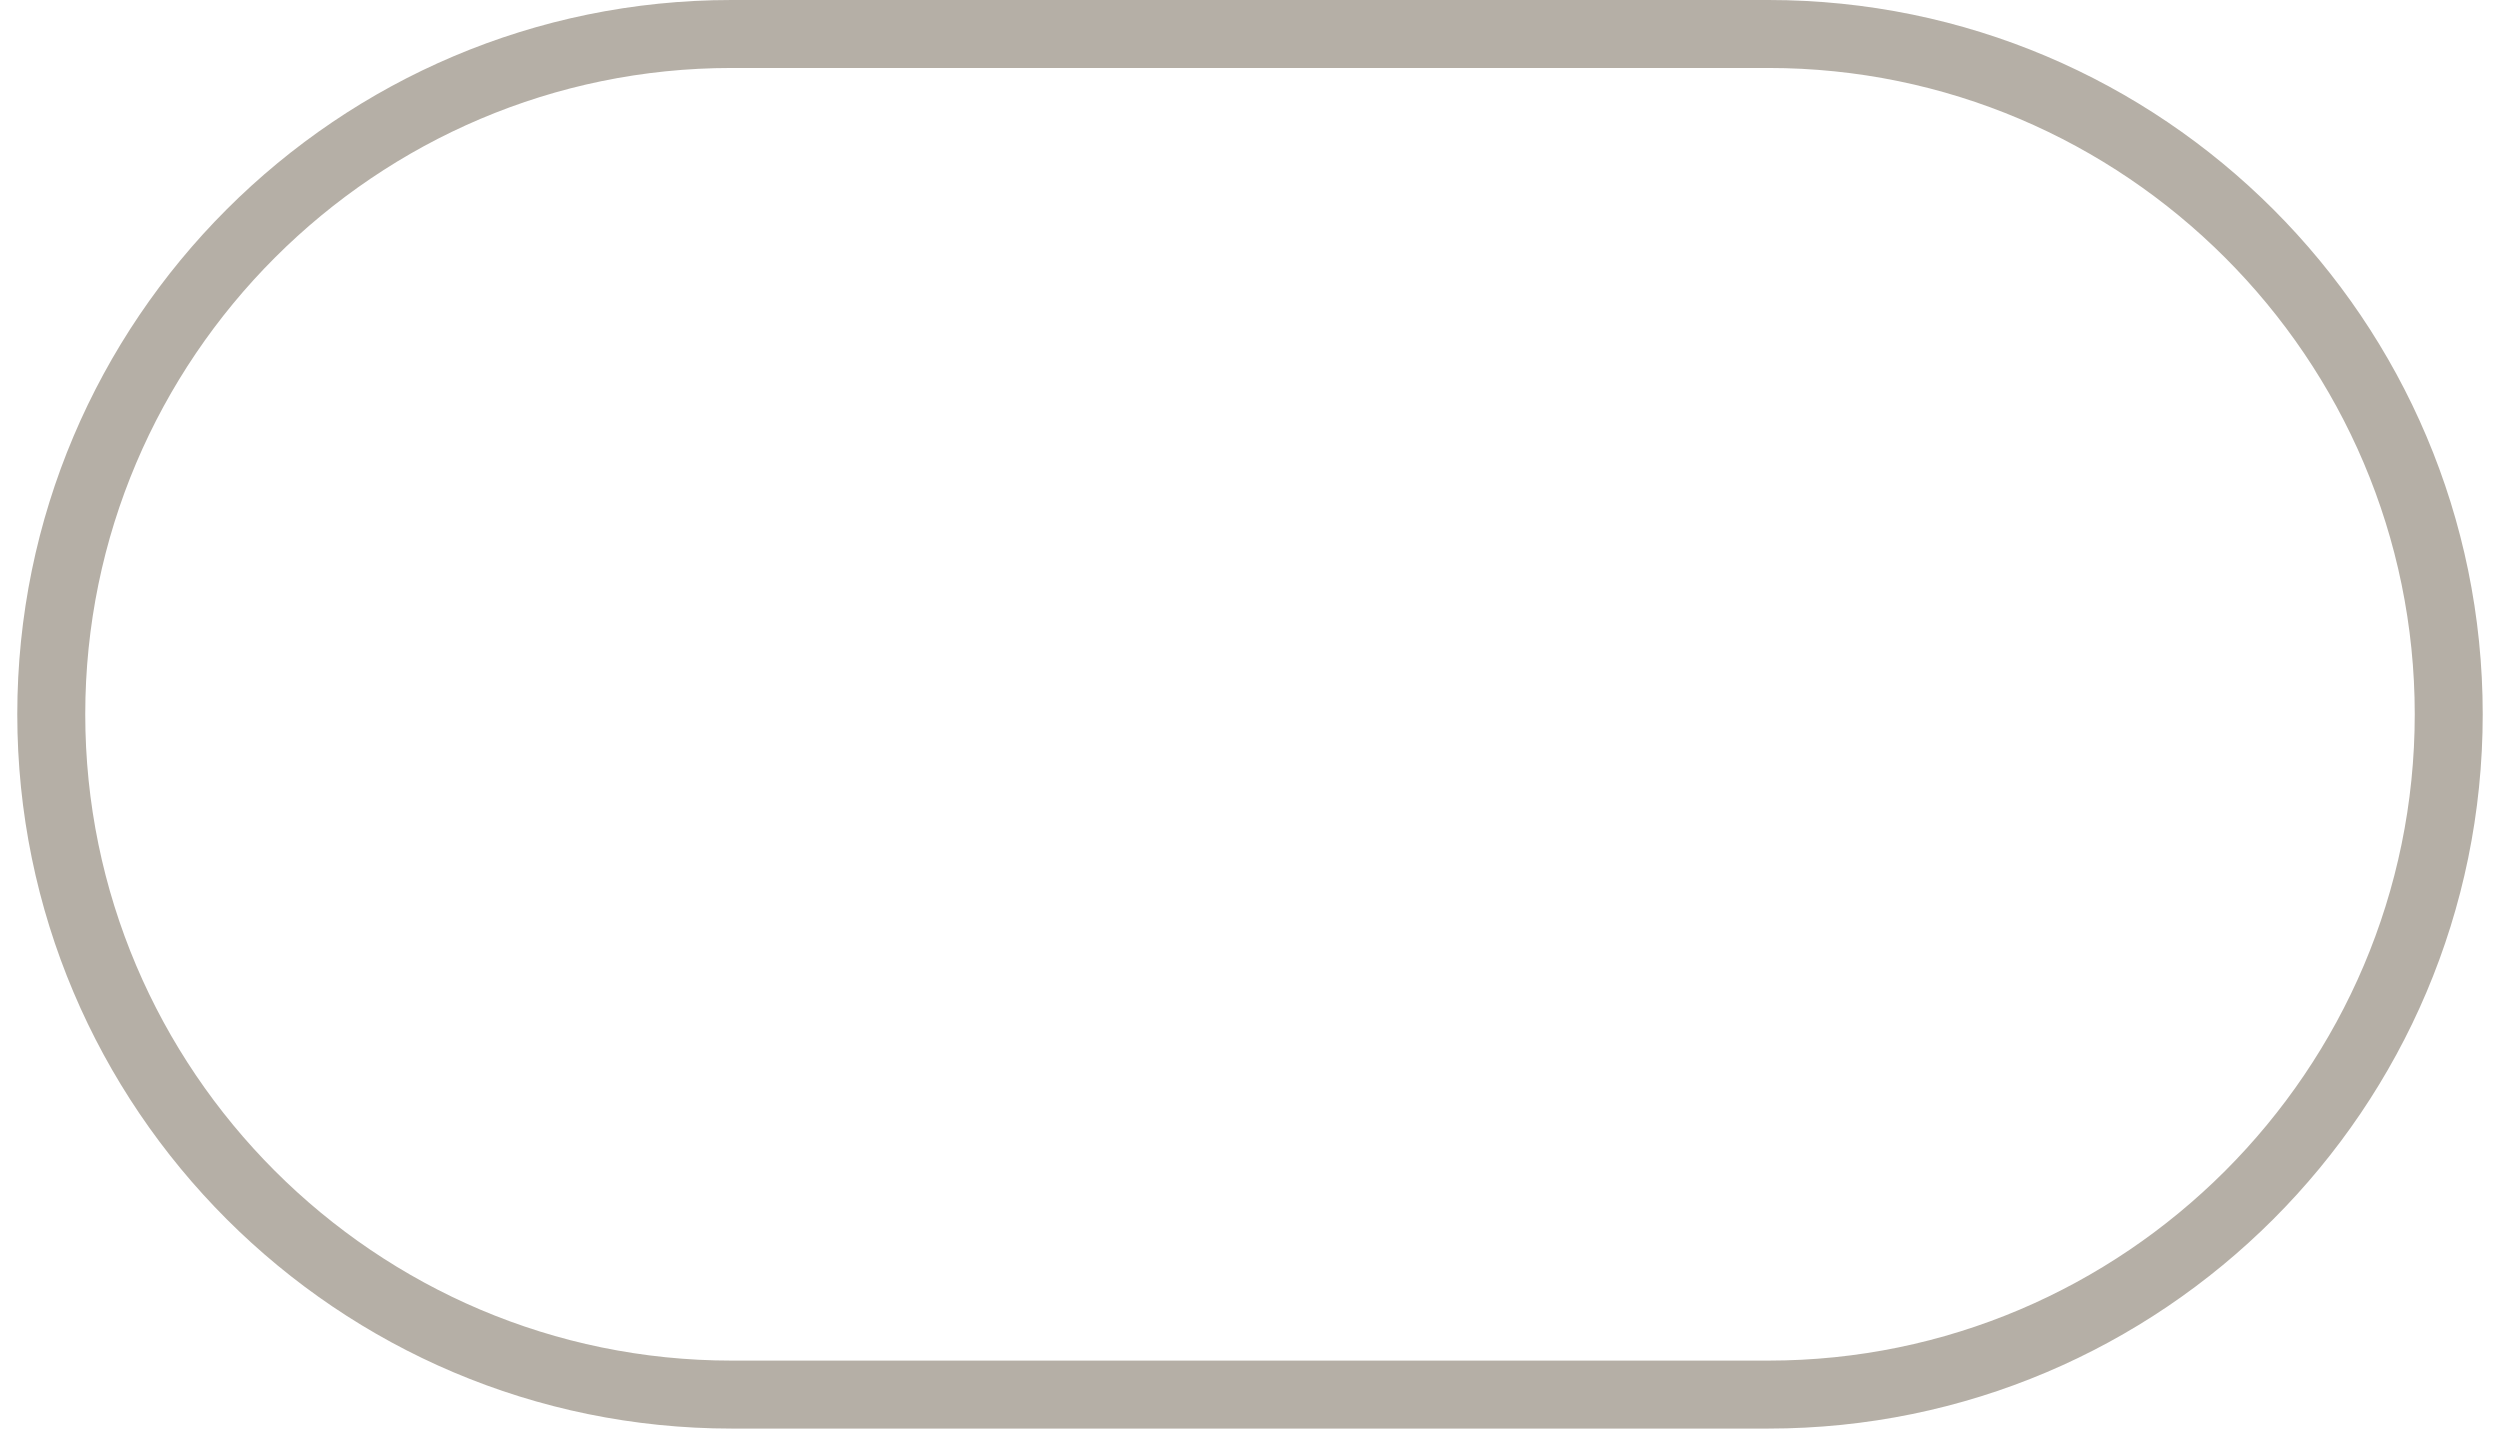 <?xml version="1.0" encoding="UTF-8"?>
<svg id="Layer_1" data-name="Layer 1" xmlns="http://www.w3.org/2000/svg" version="1.1" viewBox="0 0 217 124">
  <defs>
    <style>
      .cls-1 {
        fill: none;
      }

      .cls-1, .cls-2 {
        stroke-width: 0px;
      }

      .cls-2 {
        fill: #b5afa6;
      }
    </style>
  </defs>
  <path class="cls-1" d="M62,0h93C189.2,0,217,27.8,217,62h0c0,34.2-27.8,62-62,62H62C27.8,124,0,96.2,0,62h0C0,27.8,27.8,0,62,0Z"/>
  <path class="cls-2" d="M153.5,0H63.5C29.3,0,1.5,27.8,1.5,62s27.8,62,62,62h90c34.2,0,62-27.8,62-62S187.7,0,153.5,0ZM153.5,118.1H63.5c-30.9,0-56.1-25.2-56.1-56.1S32.6,5.9,63.5,5.9h90c30.9,0,56.1,25.2,56.1,56.1s-25.2,56.1-56.1,56.1Z"/>
</svg>